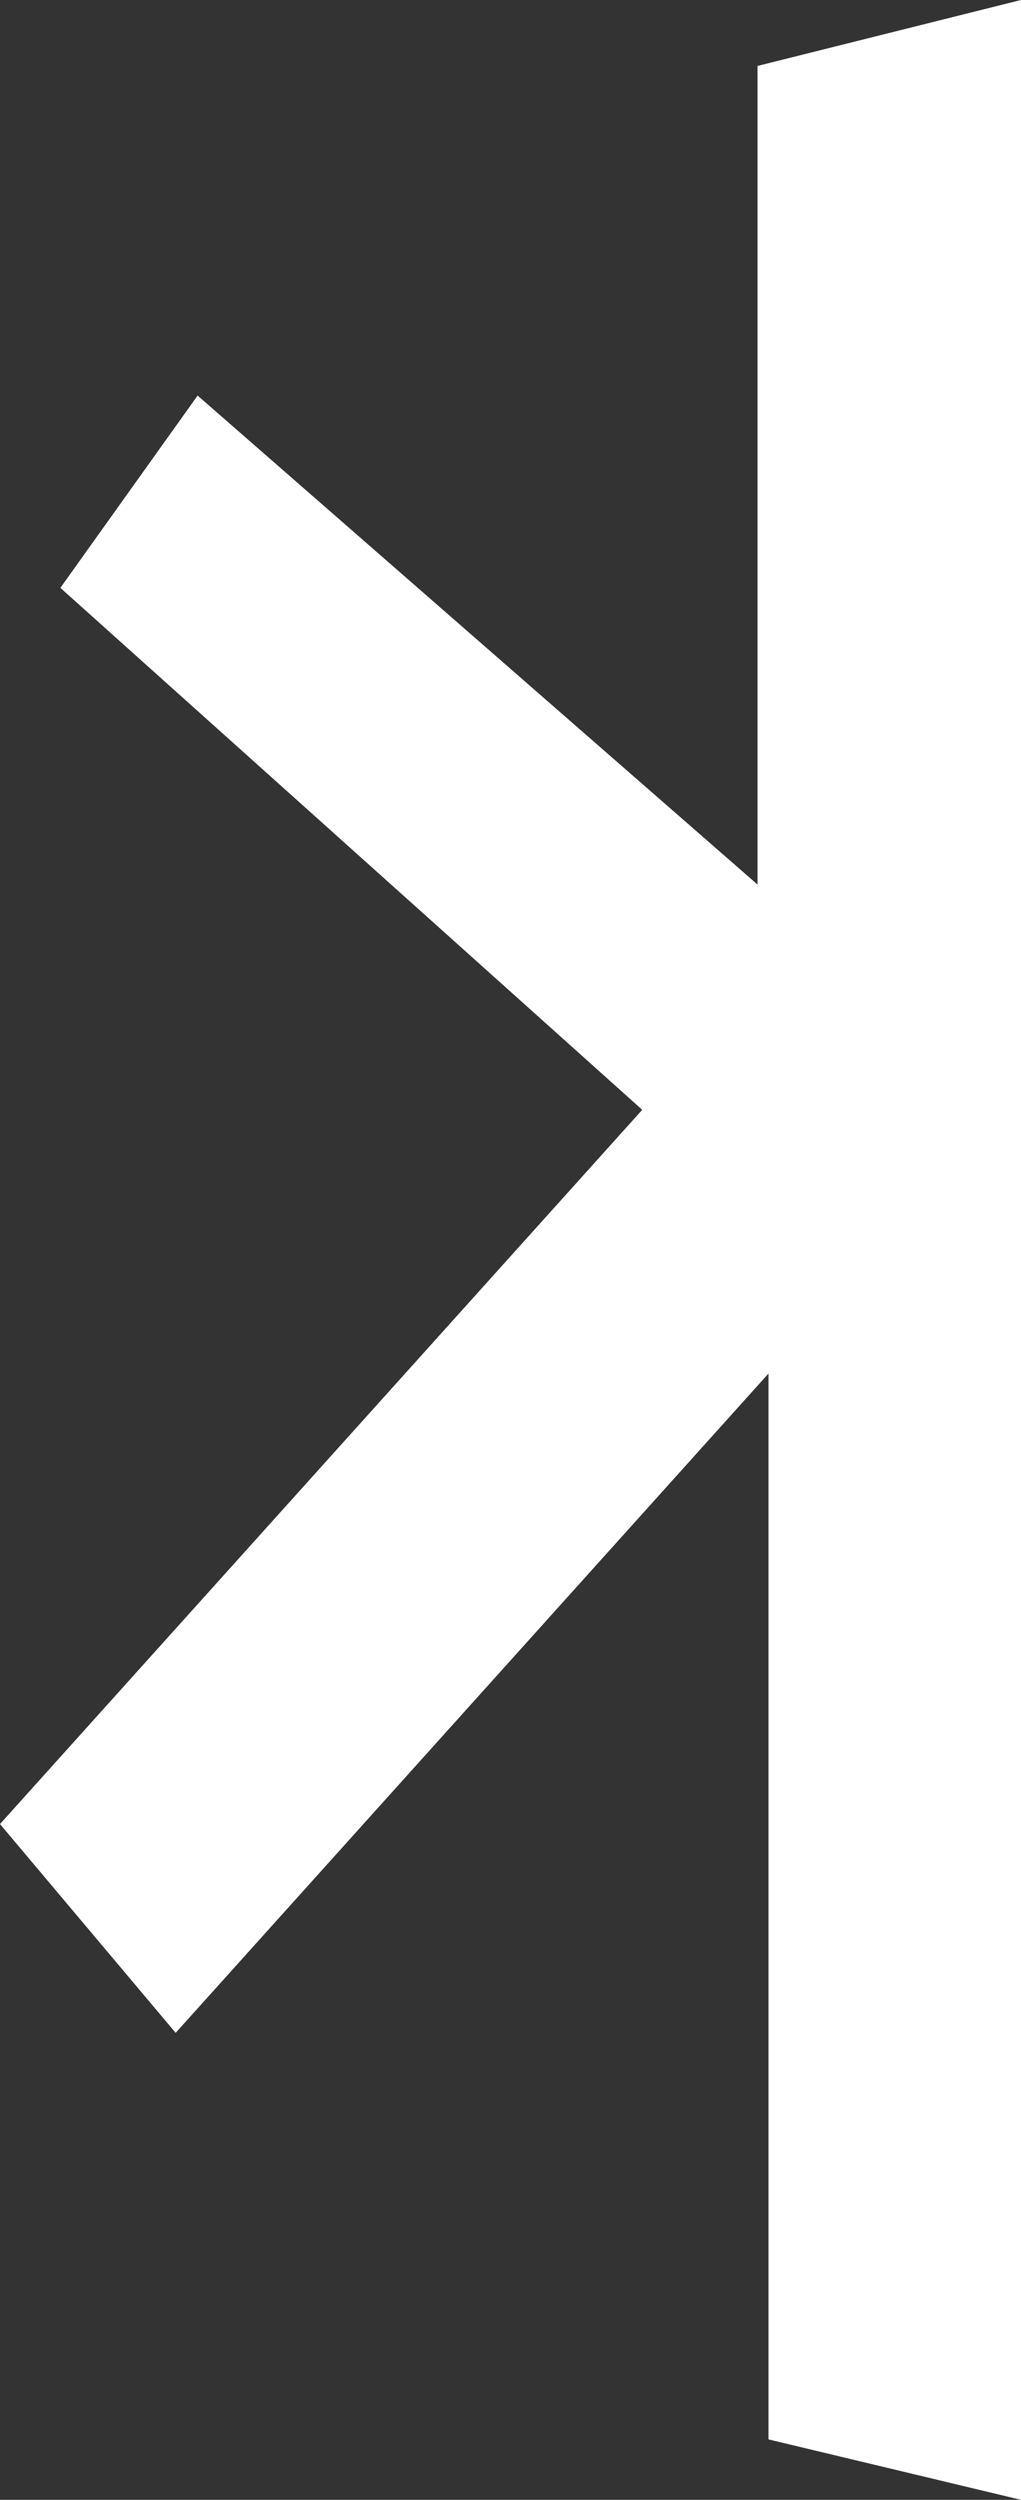 <svg xmlns="http://www.w3.org/2000/svg" viewBox="0 0 186 455"><rect x="0" y="0" width="186" height="455" fill="#333333" stroke="none"/><defs><style>.cls-1{fill:#fff;}</style></defs><title>K gauche</title><g id="Layer_2" data-name="Layer 2"><g id="Cercle"><polygon class="cls-1" points="186 0 138 12 138 161 36 72 11 107 117 202 0 332 32 370 140 250 140 444 186 455 186 0"/></g></g></svg>